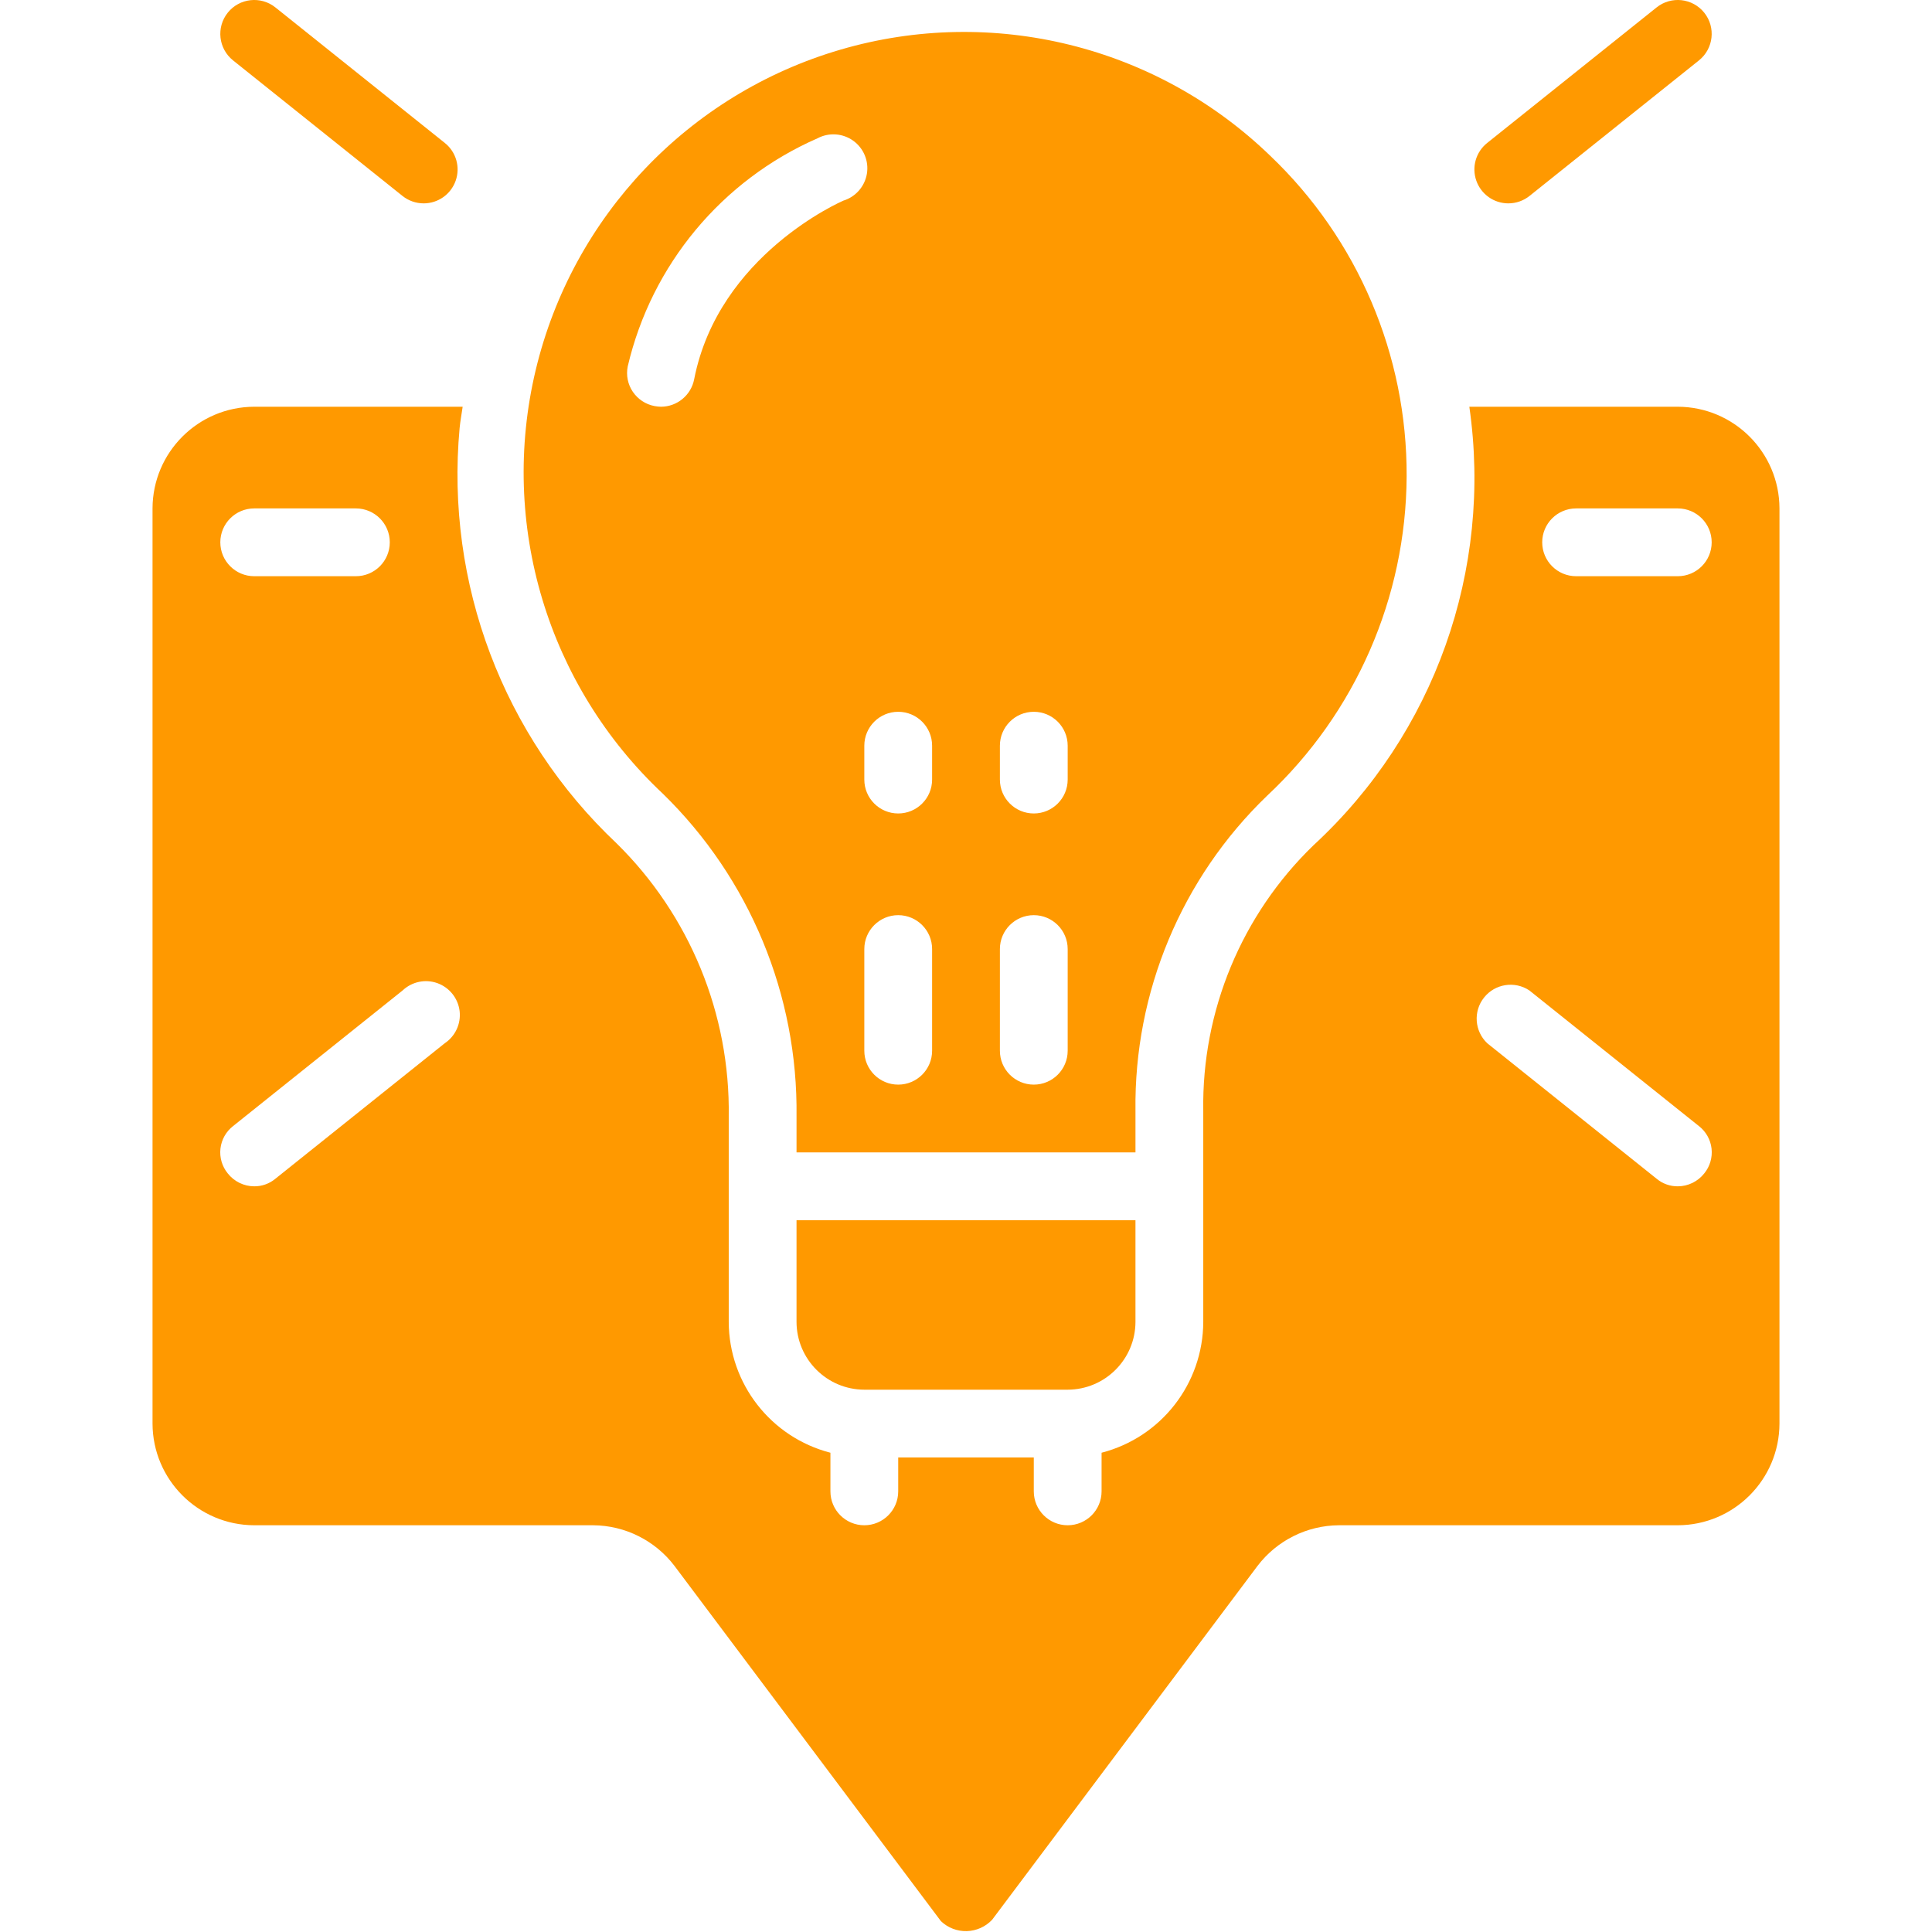 <?xml version="1.0" encoding="UTF-8"?> <svg xmlns="http://www.w3.org/2000/svg" xmlns:xlink="http://www.w3.org/1999/xlink" xmlns:svgjs="http://svgjs.com/svgjs" version="1.1" width="512" height="512" x="0" y="0" viewBox="0 0 48 57" style="enable-background:new 0 0 512 512" xml:space="preserve" class=""><g><g><path id="Shape" d="m8 6c-.227 0-.448-.077-.625-.219l-5-4c-.431-.345-.501-.975-.156-1.406s.975-.501 1.406-.156l5 4c.332.265.46.711.319 1.112s-.519.669-.944.669z" fill="#ff9900" data-original="#000000" class=""></path><path d="m40 6c-.425 0-.803-.268-.944-.669s-.013-.847.319-1.112l5-4c.431-.345 1.061-.275 1.406.156s.275 1.061-.156 1.406l-5 4c-.177.142-.398.219-.625.219z" fill="#ff9900" data-original="#000000" class=""></path><path d="m45 12h-6.15c.692 4.808-1.029 9.648-4.6 12.94-2.118 2.049-3.295 4.883-3.25 7.83v6.23c-.006 1.819-1.239 3.405-3 3.86v1.14c0 .552-.448 1-1 1s-1-.448-1-1v-1h-4v1c0 .552-.448 1-1 1s-1-.448-1-1v-1.14c-1.761-.455-2.994-2.041-3-3.86v-6.06c.044-3.026-1.152-5.938-3.31-8.06-3.344-3.154-5.052-7.672-4.63-12.25.02-.21.06-.42.09-.63h-6.15c-1.655.005-2.995 1.345-3 3v27c.005 1.655 1.345 2.995 3 3h10c.943.006 1.829.45 2.4 1.2l7.86 10.48c.205.196.48.302.763.294.284-.008.552-.128.747-.334l7.83-10.44c.571-.75 1.457-1.194 2.4-1.2h10c1.655-.005 2.995-1.345 3-3v-27c-.005-1.655-1.345-2.995-3-3zm-42 3h3c.552 0 1 .448 1 1s-.448 1-1 1h-3c-.552 0-1-.448-1-1s.448-1 1-1zm5.62 15.78-5 4c-.174.144-.394.222-.62.22-.304-.001-.591-.141-.78-.38-.168-.205-.246-.47-.216-.734s.166-.504.376-.666l5-4c.275-.259.672-.342 1.027-.213s.607.446.653.821c.044.375-.126.743-.44.952zm37.16 3.84c-.189.239-.476.379-.78.38-.226.002-.446-.076-.62-.22l-5-4c-.378-.357-.42-.943-.096-1.349.323-.407.904-.498 1.336-.211l5 4c.21.162.346.402.376.666s-.048.529-.216.734zm-.78-17.62h-3c-.552 0-1-.448-1-1s.448-1 1-1h3c.552 0 1 .448 1 1s-.448 1-1 1zm-12.03-12.41c-3.356-3.241-8.193-4.434-12.671-3.126s-7.912 4.918-8.995 9.457.351 9.309 3.756 12.499c2.561 2.5 3.985 5.941 3.94 9.52v1.06h10v-1.23c-.045-3.5 1.359-6.862 3.88-9.29 2.612-2.441 4.103-5.851 4.12-9.426s-1.441-6.999-4.03-9.464zm-12.59 1.33c-.04.02-3.68 1.59-4.4 5.27-.091.47-.502.809-.98.81-.064-.002-.127-.008-.19-.02-.26-.049-.49-.201-.639-.42s-.203-.49-.151-.75c.702-3 2.777-5.494 5.6-6.73.336-.178.744-.15 1.053.072s.465.6.403.975c-.063.375-.332.682-.696.793zm2.62 25.08c0 .552-.448 1-1 1s-1-.448-1-1v-3c0-.552.448-1 1-1s1 .448 1 1zm0-8c0 .552-.448 1-1 1s-1-.448-1-1v-1c0-.552.448-1 1-1s1 .448 1 1zm4 8c0 .552-.448 1-1 1s-1-.448-1-1v-3c0-.552.448-1 1-1s1 .448 1 1zm0-8c0 .552-.448 1-1 1s-1-.448-1-1v-1c0-.552.448-1 1-1s1 .448 1 1z" fill="#ff9900" data-original="#000000" class=""></path><path d="m19 36v3c.003 1.103.897 1.997 2 2h6c1.103-.003 1.997-.897 2-2v-3z" fill="#ff9900" data-original="#000000" class=""></path></g></g></svg> 